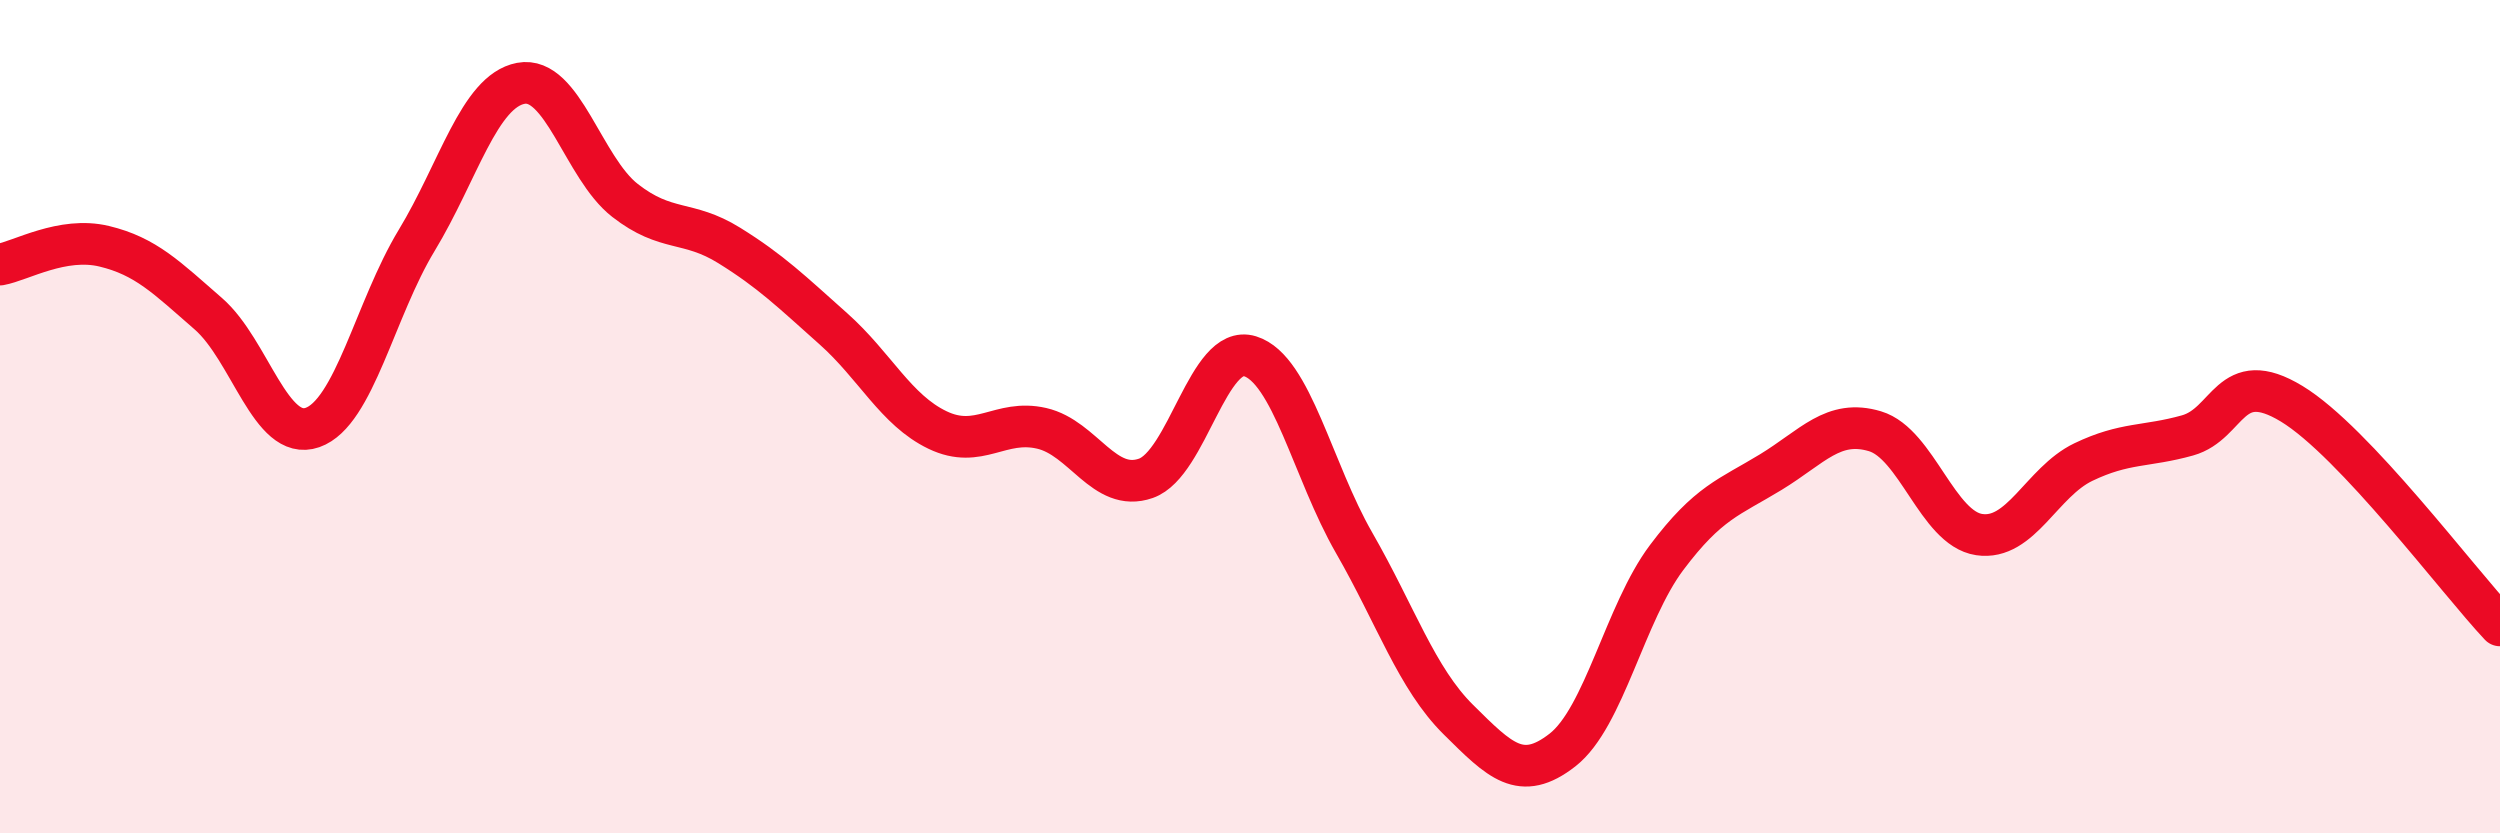 
    <svg width="60" height="20" viewBox="0 0 60 20" xmlns="http://www.w3.org/2000/svg">
      <path
        d="M 0,6.35 C 0.5,6.26 1.5,5.67 2.5,5.91 C 3.5,6.15 4,6.66 5,7.53 C 6,8.4 6.5,10.61 7.5,10.26 C 8.5,9.91 9,7.42 10,5.77 C 11,4.12 11.5,2.19 12.5,2 C 13.5,1.81 14,4.03 15,4.81 C 16,5.59 16.5,5.27 17.5,5.89 C 18.5,6.51 19,7 20,7.89 C 21,8.78 21.5,9.84 22.5,10.32 C 23.5,10.8 24,10.05 25,10.28 C 26,10.51 26.5,11.83 27.5,11.48 C 28.5,11.13 29,8.24 30,8.55 C 31,8.86 31.5,11.29 32.5,13.03 C 33.5,14.77 34,16.28 35,17.27 C 36,18.26 36.5,18.78 37.5,18 C 38.5,17.22 39,14.71 40,13.38 C 41,12.05 41.5,11.94 42.5,11.33 C 43.5,10.72 44,10.05 45,10.35 C 46,10.65 46.5,12.68 47.5,12.83 C 48.5,12.98 49,11.57 50,11.09 C 51,10.61 51.5,10.73 52.5,10.45 C 53.5,10.17 53.5,8.78 55,9.69 C 56.5,10.6 59,13.95 60,15.01L60 20L0 20Z"
        fill="#EB0A25"
        opacity="0.1"
        stroke-linecap="round"
        stroke-linejoin="round"
      />
      <path
        d="M 0,6.35 C 0.5,6.26 1.5,5.67 2.5,5.91 C 3.5,6.15 4,6.66 5,7.53 C 6,8.4 6.5,10.61 7.5,10.26 C 8.5,9.91 9,7.42 10,5.77 C 11,4.12 11.5,2.19 12.5,2 C 13.5,1.81 14,4.03 15,4.81 C 16,5.59 16.5,5.27 17.5,5.89 C 18.5,6.51 19,7 20,7.89 C 21,8.78 21.5,9.84 22.5,10.32 C 23.5,10.8 24,10.05 25,10.28 C 26,10.51 26.5,11.83 27.5,11.48 C 28.5,11.13 29,8.24 30,8.55 C 31,8.86 31.5,11.29 32.5,13.03 C 33.5,14.77 34,16.28 35,17.27 C 36,18.26 36.5,18.78 37.5,18 C 38.5,17.22 39,14.71 40,13.38 C 41,12.05 41.5,11.94 42.5,11.33 C 43.5,10.72 44,10.05 45,10.35 C 46,10.65 46.5,12.68 47.5,12.83 C 48.5,12.98 49,11.57 50,11.09 C 51,10.61 51.5,10.73 52.5,10.45 C 53.5,10.17 53.5,8.78 55,9.69 C 56.5,10.6 59,13.95 60,15.01"
        stroke="#EB0A25"
        stroke-width="1"
        fill="none"
        stroke-linecap="round"
        stroke-linejoin="round"
      />
    </svg>
  